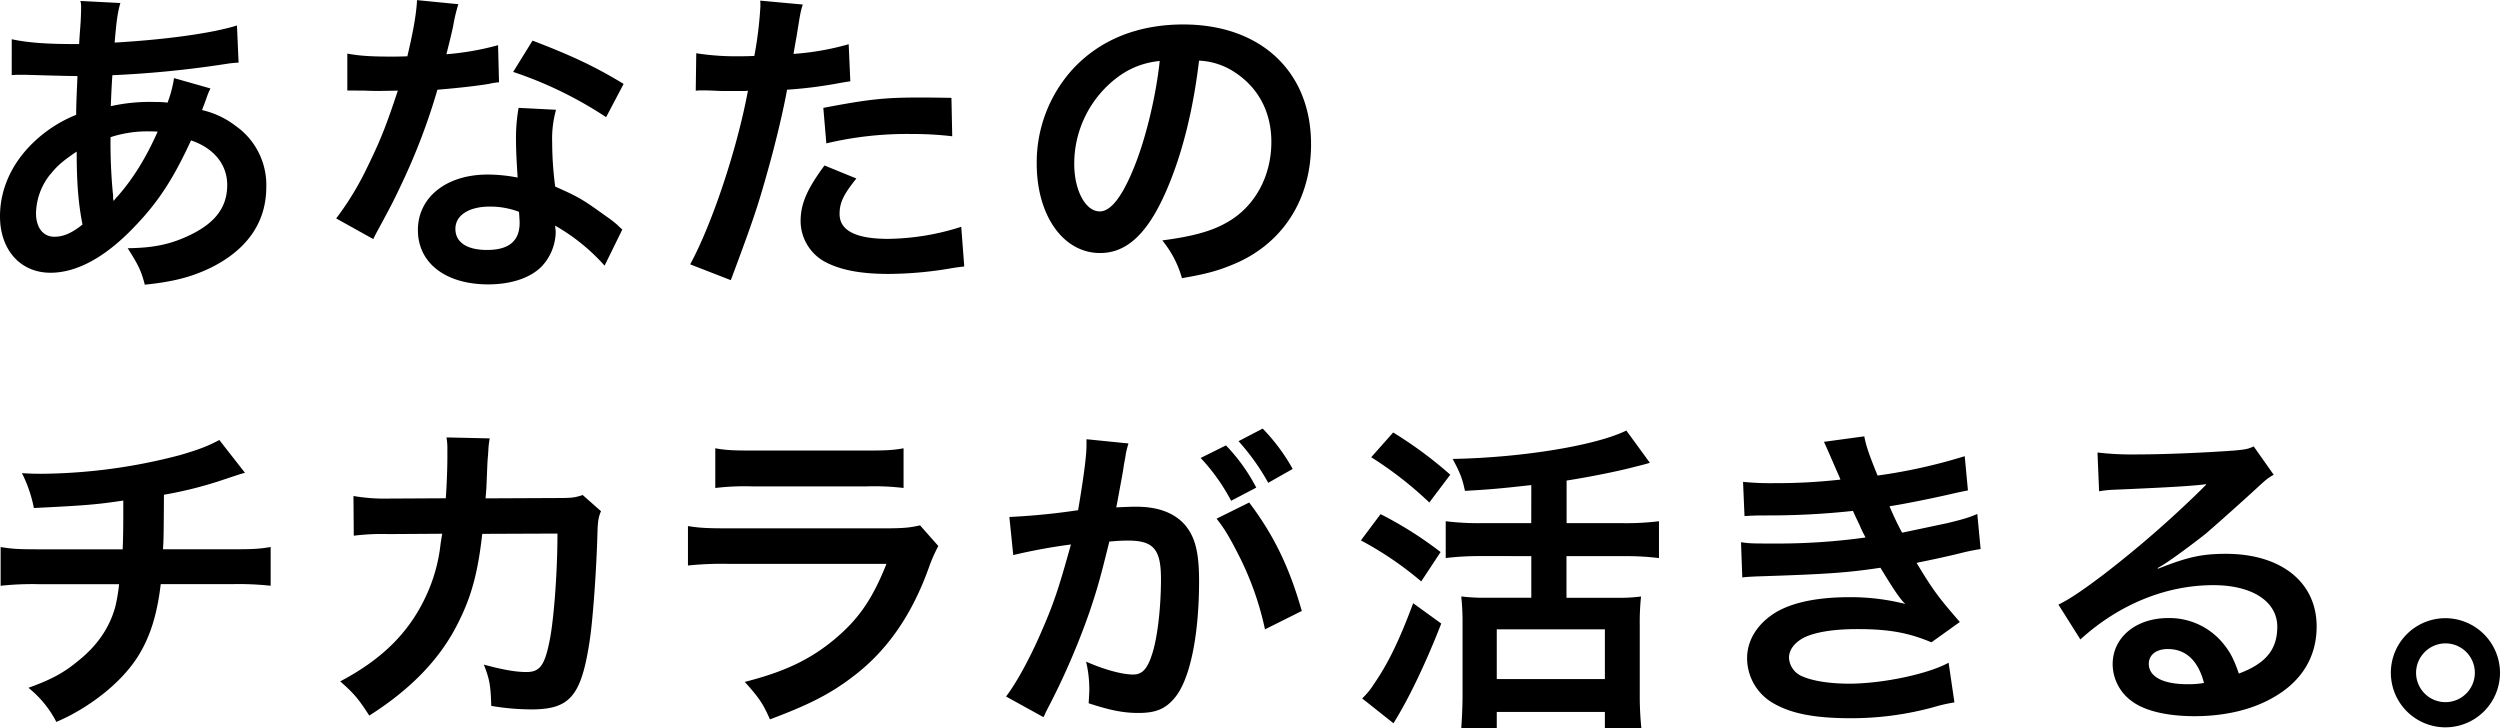 <svg xmlns="http://www.w3.org/2000/svg" width="828.72" height="241.37"><path d="M69.76 29.32a23 23 0 00-1.28 3.1c-1.07 3-1.18 3.1-1.5 4.07a28.73 28.73 0 0111.13 5.24A23.88 23.88 0 0188.27 62c0 11.66-6.31 20.76-18.4 26.75-6.32 3.05-12.41 4.66-21.87 5.62-1.18-4.6-2.14-6.53-5.67-12.09C51 82.17 56.49 81 62.81 78c8.56-4.07 12.51-9.31 12.51-16.69 0-6.74-4.38-12.2-12-14.77C57.46 59.28 52.43 67 44.72 75c-9.63 10.17-19.15 15.41-28 15.41C6.74 90.41 0 82.81 0 71.69c0-8.78 3.74-17.23 10.59-24a44.24 44.24 0 0114.66-9.63c0-3.42.21-7.7.43-12.84-1.18 0-7-.11-17.33-.43h-2c-.32 0-1.28 0-2.46.11V13c4.82 1.07 11.13 1.6 20 1.6h2.35c.11-2.14.11-2.14.43-6.42.11-1.39.22-4.06.22-6.1a5.86 5.86 0 00-.25-1.76L39.91 1c-.86 2.85-1.28 5.63-1.91 13.12 17.12-1 32.32-3.1 40.55-5.67l.54 12.31a37.64 37.64 0 00-4.17.43 343.75 343.75 0 01-37.67 3.74c-.32 4.6-.42 8-.53 10.27a59.06 59.06 0 0114.76-1.39 30.91 30.91 0 014.07.21 39.81 39.81 0 002.14-8.13zm-53 28.35a21.21 21.21 0 00-4.82 13c0 4.82 2.36 7.81 6.1 7.81 3 0 5.89-1.28 9.31-4.06-1.39-7-1.93-13.8-1.93-24.18-4.66 3.15-6.48 4.76-8.62 7.43zm21 8.88a10.31 10.31 0 011.24-1.5c5-5.67 9.3-12.52 13.26-21.4a26.77 26.77 0 00-2.78-.1 39.33 39.33 0 00-12.84 1.92 179.36 179.36 0 00.75 18.41 5.48 5.48 0 01.11 1.39 4.22 4.22 0 00.11 1.17zM151.94 1.39a53.76 53.76 0 00-1.71 7.17c-.54 2.57-1.07 4.71-2.25 9.42a92.14 92.14 0 0017.12-3l.32 12.3a21 21 0 00-3.42.54c-3.85.64-10.38 1.39-17 1.92a206.47 206.47 0 01-11.77 31c-2.46 5.25-3.43 7.17-7.49 14.66-1.39 2.57-1.39 2.57-2 3.85l-12.3-6.84a98.23 98.23 0 0010.38-17.12c4.17-8.56 6-13 10.06-25.25-4.82.1-5.46.1-6.75.1s-2 0-4.28-.1l-5.72-.04V17.76c3.86.75 7.92 1 14.45 1 1.28 0 3.1 0 5.45-.1 1.82-7.6 3-14 3.21-18.62zm48.47 86.67A64.79 64.79 0 00184 74.79c.11 1 .21 1.71.21 2.14a17.1 17.1 0 01-4.6 11.34c-3.74 3.85-10.16 6-17.76 6-14.12 0-23.32-7.06-23.32-18s9.52-18.41 23.11-18.41a53.18 53.18 0 019.95 1c-.32-4.92-.54-9.1-.54-12.31a56.84 56.84 0 01.86-10.8l12.41.64a35.68 35.68 0 00-1.28 10.81 113.35 113.35 0 001 14.65c7.7 3.43 8.77 4 16.9 9.85a37.26 37.26 0 013.75 2.89 18.54 18.54 0 001.6 1.49zm-38-19.58c-7 0-11.45 2.89-11.45 7.38s3.85 7 10.48 7c7.28 0 10.81-3 10.81-9 0-1.07-.21-3.64-.21-3.64a26.88 26.88 0 00-9.61-1.74zm38.51-29.64a130.55 130.55 0 00-30.81-15l6.42-10.38c12.64 4.84 20.67 8.54 30.19 14.36zm29.88-21.19a84.16 84.16 0 0014.34 1c1.28 0 2.46 0 4.92-.11a130.34 130.34 0 002-16.37A15.6 15.6 0 00252 .21l14.11 1.29c-.75 2.46-.75 2.46-2 10.27-.54 3-.65 3.64-1.07 6.1a89.24 89.24 0 0018.29-3.21l.54 12.3c-.86.11-.86.11-3.43.54a144 144 0 01-17.54 2.24c-1.18 6.64-3.86 18-6.64 27.72-3.1 11.12-4.92 16.47-12 35.41l-13.48-5.24c7.38-13.59 15.62-38.52 19.15-57.56a9.71 9.71 0 01-1.39.1h-6.21c-.53 0-1.6 0-3.42-.1s-3.42-.11-4.28-.11a15.52 15.52 0 00-2 .11zm53.07 41.52c-4.28 5.35-5.56 8-5.56 11.77 0 5.45 5.35 8.24 16.05 8.24a82 82 0 0024.28-4l1 13.16c-1.93.21-2.79.32-5.25.75a124.86 124.86 0 01-19.9 1.71c-9.52 0-16.37-1.39-21.5-4.28a15.47 15.47 0 01-7.6-13.16c0-5.67 2-10.49 7.92-18.51zm31.78-14a112.43 112.43 0 00-13.48-.75 115.16 115.16 0 00-28.25 3.11l-1-11.77c15.19-2.89 20.33-3.43 31.88-3.43 2.89 0 3.85 0 10.59.11zm70.73 18.6c-6.1 13.8-12.95 20.11-21.72 20.11-12.2 0-21-12.41-21-29.63a46 46 0 0111.77-31.14c9-9.84 21.61-15 36.8-15 25.68 0 42.37 15.62 42.37 39.7 0 18.51-9.63 33.27-26 39.91-5.13 2.14-9.31 3.21-16.8 4.49a34.1 34.1 0 00-6.52-12.52c9.84-1.28 16.26-3 21.29-5.88 9.31-5.14 14.87-15.3 14.87-26.75 0-10.27-4.6-18.62-13.16-23.75a23.26 23.26 0 00-10.81-3.21c-2 16.81-5.74 31.58-11.09 43.67zm-15.73-38.31a35.82 35.82 0 00-14.55 28.89c0 8.78 3.74 15.73 8.45 15.73 3.53 0 7.17-4.49 11-13.69 4.07-9.63 7.6-24.08 8.88-36.17a27.26 27.26 0 00-13.78 5.24zM81.21 156.73c-1.28.32-1.28.32-9 2.89A132.35 132.35 0 0154.35 164c-.1 14.44-.1 14.44-.32 18.08h22.69c7.27 0 9.09-.11 13-.75v12.84a97.6 97.6 0 00-12.84-.53h-23.6c-1.17 9.95-3.42 17.11-7.16 23.32s-10 12.2-17.44 17a65.68 65.68 0 01-10 5.35A34.69 34.69 0 009.42 228c7.7-2.78 11.77-5 16.58-9 6.42-5.13 10.49-11.23 12.3-18.19a60.88 60.88 0 001.18-7.16H13.05a97.69 97.69 0 00-12.84.53v-12.84c4 .64 5.78.75 13.06.75h27.39c.21-4.49.21-8.67.21-16.16-8.66 1.29-12 1.61-29.64 2.47a44.65 44.65 0 00-3.95-11.56c3.31.21 5 .21 6.63.21a184.87 184.87 0 0045.79-6.2c6.21-1.82 9.31-3 13-5zm118.02 12.73c-.86 1.93-1.07 3.43-1.18 7.17-.32 12.09-1.49 28.57-2.56 35.63-2.79 18.51-6.53 22.9-19.37 22.9a81.24 81.24 0 01-13.27-1.16c-.21-6.74-.53-8.77-2.46-13.69 6.31 1.71 10.59 2.46 14.12 2.46 4.61 0 6.21-2.36 7.92-11.66 1.29-7.39 2.36-21.94 2.36-34.24l-24.93.1c-1.5 13.38-3.75 21.4-8.56 30.61-5.89 11.34-15.41 21.07-28.89 29.63-3.64-5.67-5.14-7.38-9.63-11.34 13.37-7.06 22.15-15.51 27.82-27a54.86 54.86 0 005.45-18.62c.22-1.5.43-2.57.54-3.32l-17.76.11a75.58 75.58 0 00-11.56.54l-.1-13.16a61.47 61.47 0 0011.87.85l18.73-.1c.32-4.07.53-10.28.53-13.38v-2.67a20.92 20.92 0 00-.3-4.12l14.34.32a30.65 30.65 0 00-.43 3.32c0 .64-.11 1.28-.11 2-.21 2.25-.21 2.25-.43 7.81-.1 2.36-.1 3.32-.42 6.75l23.75-.11c4.81 0 5.78-.11 8.45-1zM311.05 181a48.93 48.93 0 00-3 6.74c-5.56 15.73-13.69 27.61-24.82 36.17-7.6 5.88-14.55 9.52-28 14.55-2.36-5.35-3.64-7.17-8.35-12.42 13-3.31 21.51-7.27 29.75-14.12 7.91-6.63 12.51-13.16 17.22-25h-52.1a108.28 108.28 0 00-13.7.54v-13.07c4.07.64 6.42.75 13.91.75h50.93c6.63 0 8.77-.22 12.09-1zm-73.94-32.4c3.54.64 5.78.75 12.52.75H287c6.74 0 9-.11 12.52-.75v13.16a82.11 82.11 0 00-12.3-.53h-37.8a82.27 82.27 0 00-12.31.53zm136.96-1.6c-.32 1.07-.64 2.24-.85 3.31-.22 1.5-.32 2-.64 3.64-.33 2.35-.33 2.35-1.82 10.38-.43 2.35-.43 2.46-.75 3.85 3.1-.11 4.6-.21 6.63-.21 7.06 0 12.31 1.92 15.84 5.67 3.63 4.06 5 9.2 5 18.94 0 18.4-3.11 33.06-8.24 38.94-3 3.53-6.21 4.82-11.88 4.82-4.92 0-9.31-.86-16.48-3.21.11-2 .22-3.64.22-4.71a40.63 40.63 0 00-1.07-9.1c5.77 2.57 11.87 4.28 15.62 4.28 3.1 0 4.81-2 6.42-7.27 1.71-5.57 2.78-15.3 2.78-24.4 0-9.84-2.46-12.73-10.91-12.73-2.14 0-3.75.11-6.21.32-3.21 13.06-4.17 16.16-6.53 23.22a241.59 241.59 0 01-12.84 30.07c-.53 1-.53 1-1.6 3.1-.32.64-.32.85-.86 1.82l-12.41-6.85c3.21-4.17 7.49-11.88 11.13-20.12 4.6-10.48 6.1-14.87 10.38-30.27a186.61 186.61 0 00-19.12 3.51l-1.29-12.63a224.26 224.26 0 0022.79-2.25c1.93-11.44 2.78-18.08 2.78-21.61v-1.91zm32.32.64a60.08 60.08 0 0110.05 14L408.1 166a64.07 64.07 0 00-10.1-14.19zm7.7 18.94c8.24 10.91 13.37 21.61 17.44 35.95l-12.2 6.09a100.37 100.37 0 00-8.45-24.07c-3.21-6.31-4.82-9.09-7.6-12.62zm6.31-6.53a73.53 73.53 0 00-9.84-13.8l8-4.18a62.78 62.78 0 019.95 13.38zm37.24 10.38a125.39 125.39 0 0119.9 12.57l-6.42 9.73a112.2 112.2 0 00-20-13.59zm20.12 36.27c-5 12.84-10.7 24.82-15.84 33.06l-10.38-8.24a24.08 24.08 0 003.86-4.71c4.81-6.95 8.55-14.76 13.05-26.85zm-15.94-63.34a135.67 135.67 0 0118.93 14l-6.95 9.21a122.36 122.36 0 00-19.26-15zm45.79 17.44c-10.7 1.18-12.84 1.39-22 1.92-.86-4.17-1.71-6.2-4.07-10.59 23.22-.43 47.61-4.49 57.57-9.41l7.81 10.7c-1.82.53-1.82.53-5.25 1.39-5.24 1.39-14.76 3.31-22.36 4.49v14.12h18.62a87.93 87.93 0 0012-.64V185a87.25 87.25 0 00-11.87-.64h-18.79v13.8h16.26a56.66 56.66 0 008.46-.43 80.3 80.3 0 00-.43 9.63v23a105.81 105.81 0 00.53 11H532V236h-35.84v5.35h-11.77c.21-2.89.43-7 .43-11.13v-23.31a82 82 0 00-.43-9.2 60.32 60.32 0 008.45.43h14.77v-13.8H491a94.51 94.51 0 00-11.76.64v-12.2a87.61 87.61 0 0011.76.64h16.59zm-11.45 64.3H532v-16.48h-35.84zm81.64-65.37a90.14 90.14 0 0010.28.43 189.25 189.25 0 0022-1.18c-.32-.86-.32-.86-1.18-2.78-2.67-6.21-4.17-9.52-4.28-9.74l13.38-1.82c.43 2.68 1.5 5.89 4.39 13a180 180 0 0028.89-6.42l1.07 11.34c-1.07.21-1.07.21-3.64.75-7.17 1.71-19 4.07-22.36 4.49a96.34 96.34 0 004.17 8.78c9.2-1.93 14.13-3 14.77-3.11 6.1-1.49 7.38-1.92 10.16-3.1l1.1 11.63c-2 .32-4.28.75-6.74 1.39-4.38 1.07-7.92 1.82-10.48 2.36s-2.68.53-4 .85c5.56 9.21 7.27 11.45 14.33 19.58l-9.41 6.74c-7.7-3.21-14.12-4.38-24.61-4.38-8.13 0-14.34 1.07-18 3-3 1.72-4.61 4-4.61 6.53a7.06 7.06 0 004.61 6.21c3.42 1.49 9.09 2.35 15.3 2.35 11.12 0 26.21-3.21 33-6.95l1.93 13.16a52.72 52.72 0 00-7 1.6 103 103 0 01-27.39 3.64c-12.3 0-20.11-1.61-26.11-5.24a17.24 17.24 0 01-8.23-14.66c0-5.78 3.21-11.13 9-14.87 5.57-3.54 14.13-5.35 24.93-5.35a73.58 73.58 0 0118.51 2.24c-1.71-1.6-3.74-4.6-8.24-12-11.34 1.71-18.18 2.14-41.4 2.89-1.82.11-2.57.11-4.39.32l-.43-11.66c3.11.42 3.75.42 11 .42a210.55 210.55 0 0030.28-2c-.64-1.28-1.07-1.92-1.92-4-1.07-2.24-1.39-2.89-2.25-4.81a259.28 259.28 0 01-28.67 1.5c-4.5 0-5 .1-7.28.21zm137.6 28.78c9.74-3.85 14.45-4.92 22.47-4.92 18.3 0 30.07 9.41 30.07 24.07 0 10.17-5 18.3-14.55 23.65-7 4-16 6.1-25.9 6.1-9 0-16.47-1.72-20.75-4.93a15.24 15.24 0 01-6.42-12.3c0-8.88 7.7-15.3 18.4-15.3a23 23 0 0118.51 8.77c2.14 2.68 3.32 5 4.92 9.63 8.88-3.31 12.74-7.91 12.74-15.51 0-8.35-8.24-13.8-21.19-13.8-15.62 0-31.24 6.31-44.08 18l-7.28-11.55c3.75-1.82 8-4.71 15.09-10.06a357.41 357.41 0 0032-27.82l1.93-1.93-.11-.1c-4.07.53-10.91 1-30.28 1.82a35.5 35.5 0 00-5.14.53l-.54-12.86a96.45 96.45 0 0012.62.64c9.1 0 22.15-.53 32.53-1.28 3.75-.32 4.92-.54 6.63-1.39l6.64 9.41c-1.82 1-2.57 1.61-5.57 4.39-5.35 4.92-13.16 11.88-16.79 15-1.93 1.61-9.63 7.38-11.77 8.77a44.25 44.25 0 01-4.39 2.79zm3.21 26.64c-3.85 0-6.31 1.93-6.31 4.92 0 4.28 4.82 6.74 12.73 6.74a29.54 29.54 0 005.57-.42c-1.93-7.39-5.99-11.24-11.99-11.24zM828.72 223a18.09 18.09 0 11-18.08-18.08A18.15 18.15 0 01828.72 223zm-27.82 0a9.74 9.74 0 109.74-9.73 9.8 9.8 0 00-9.74 9.73z" data-name="レイヤー 2"/></svg>